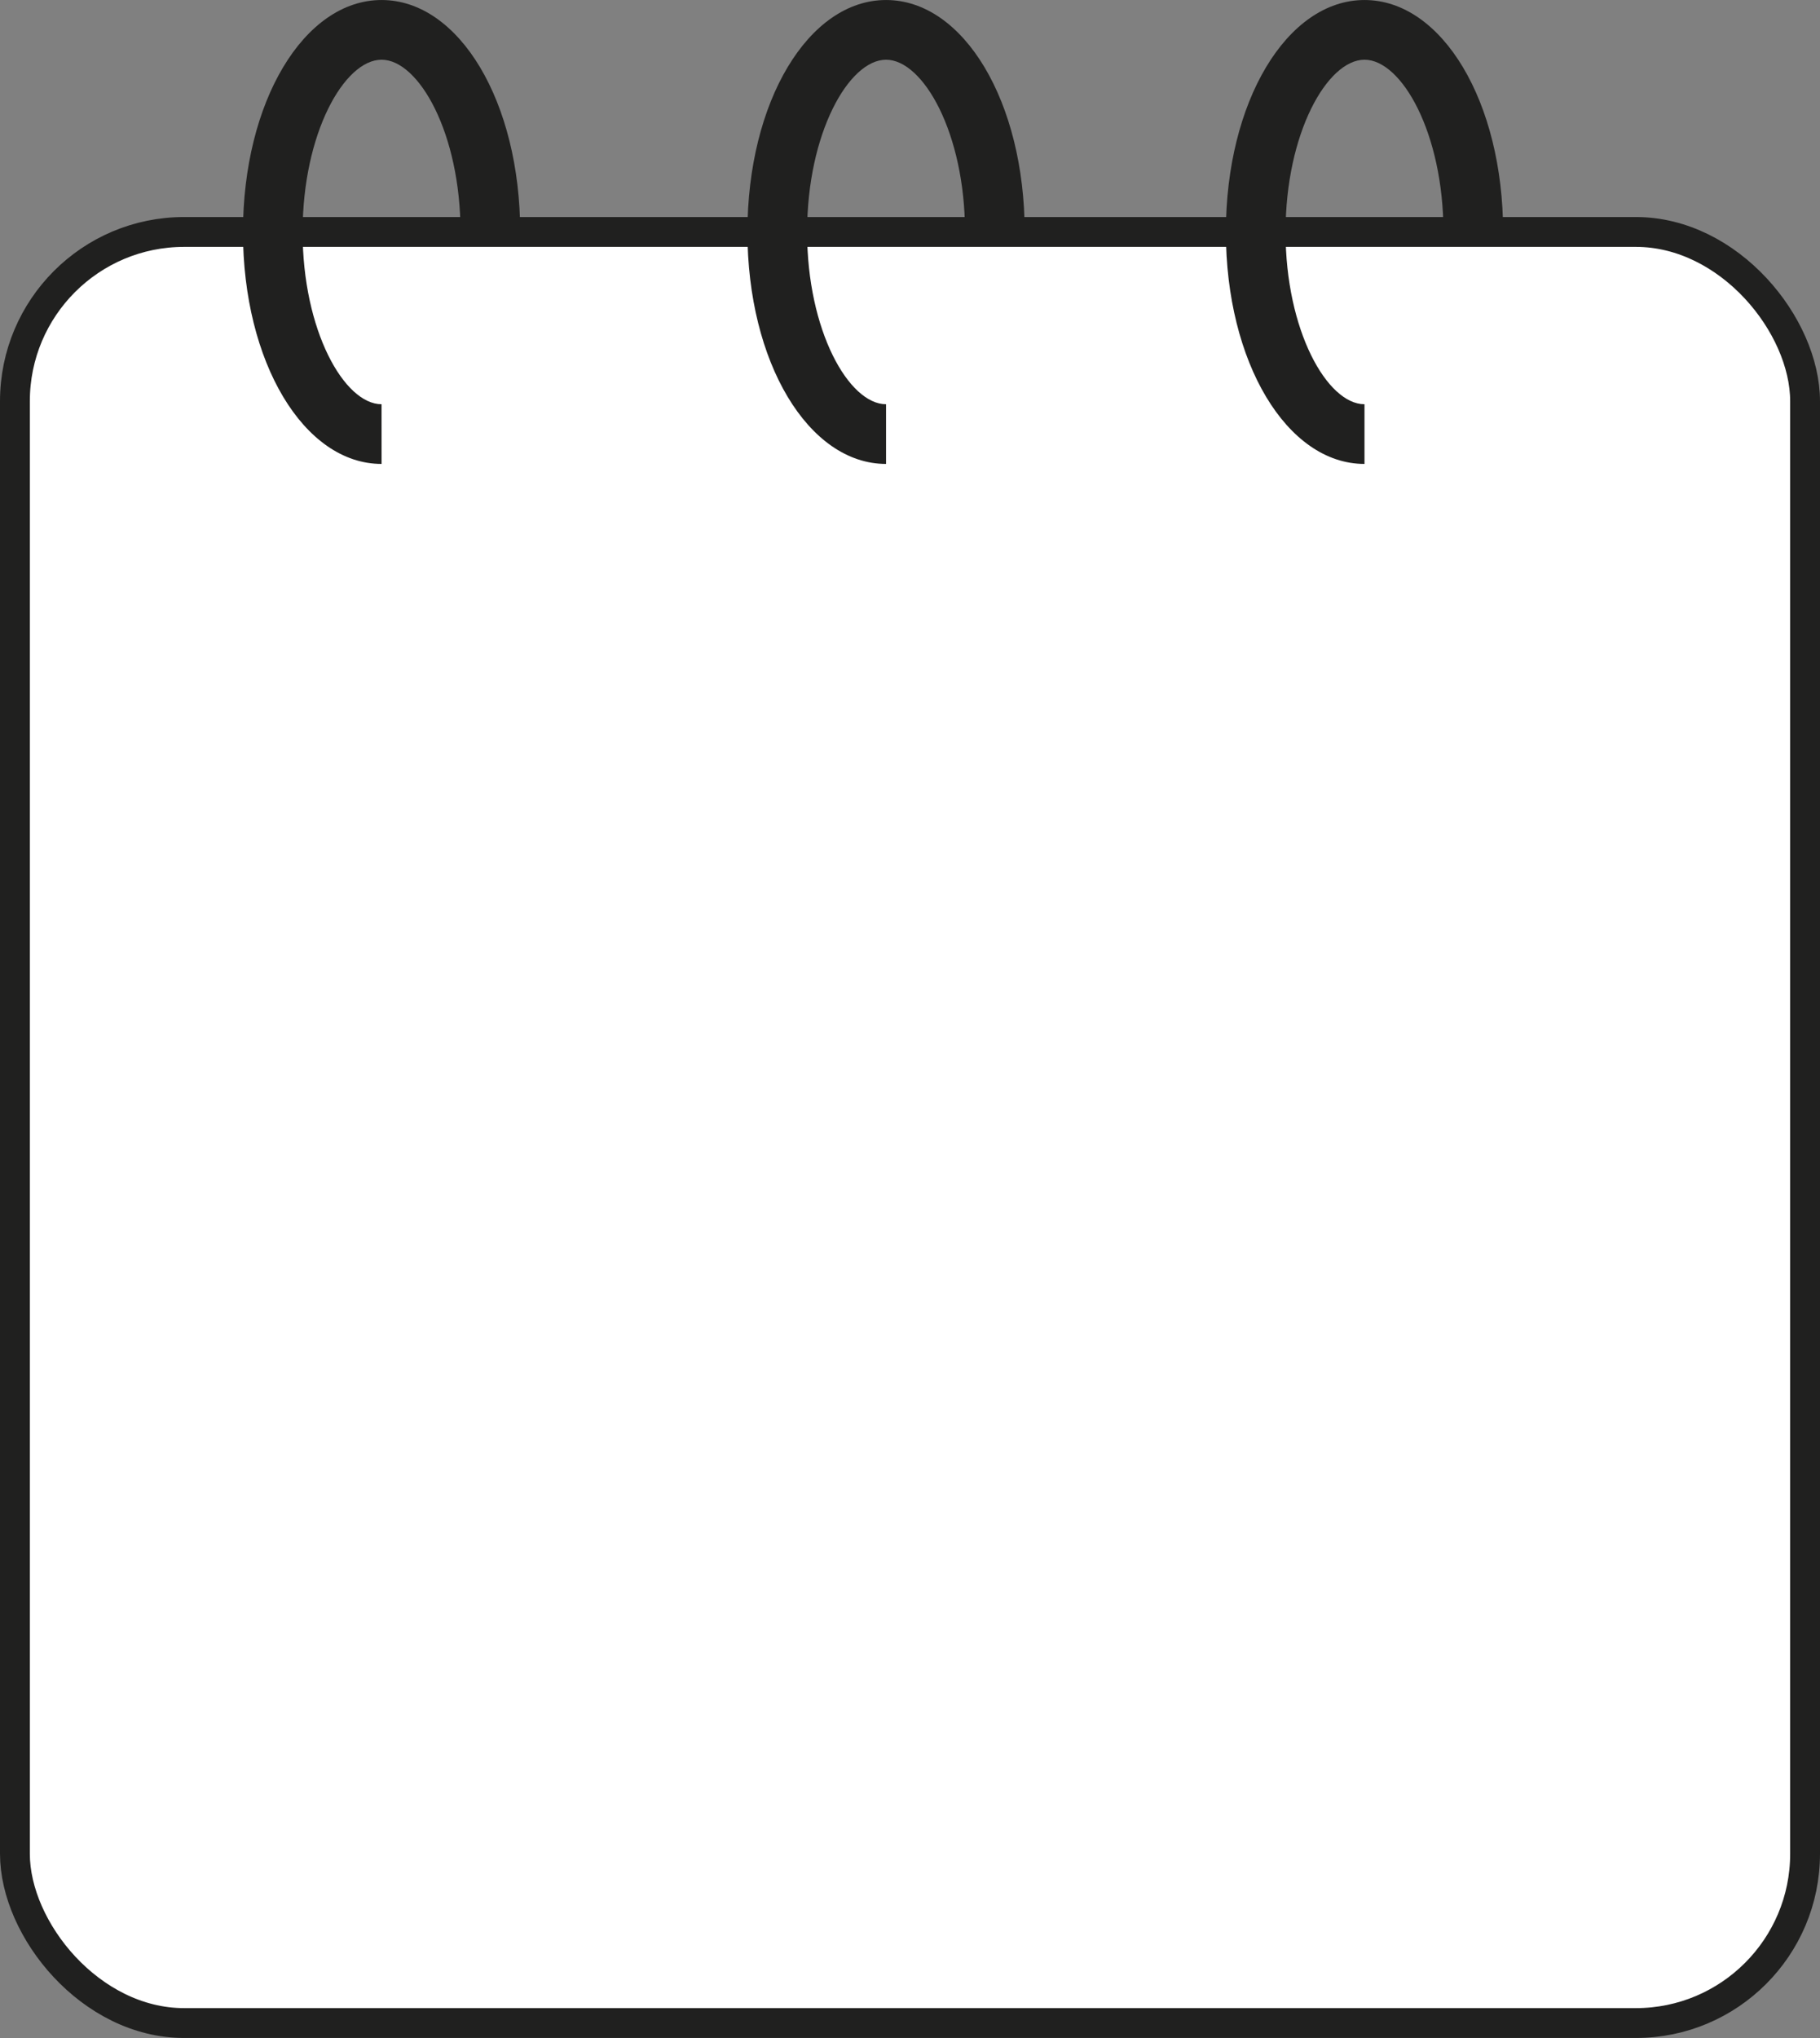 <svg id="Ebene_1" data-name="Ebene 1" xmlns="http://www.w3.org/2000/svg" width="43.039mm" height="48.169mm" viewBox="0 0 122 136.542"><rect x="0" y="0" width="122" height="136.542" fill="#808080" stroke="none"/><rect x="1" y="15.541" width="120" height="120" rx="11.339" fill="#fff" stroke="#20201f" stroke-linejoin="round" stroke-width="2"/><path d="M36.661,42.208c-5.21,0-9.291-6.827-9.291-15.541s4.082-15.541,9.291-15.541,9.291,6.827,9.291,15.541h-4c0-6.606-2.793-11.541-5.292-11.541s-5.292,4.936-5.292,11.541,2.793,11.541,5.292,11.541Z" transform="translate(-11.083 -11.125)" fill="#20201f"/><path d="M70.478,42.208c-5.21,0-9.292-6.827-9.292-15.541s4.082-15.541,9.292-15.541,9.292,6.827,9.292,15.541h-4c0-6.606-2.794-11.541-5.292-11.541s-5.292,4.936-5.292,11.541,2.794,11.541,5.292,11.541Z" transform="translate(-11.083 -11.125)" fill="#20201f"/><path d="M102.549,42.208c-5.21,0-9.291-6.827-9.291-15.541s4.081-15.541,9.291-15.541,9.292,6.827,9.292,15.541h-4c0-6.606-2.794-11.541-5.292-11.541s-5.291,4.936-5.291,11.541,2.793,11.541,5.291,11.541Z" transform="translate(-11.083 -11.125)" fill="#20201f"/><path d="M49.499,26.667" transform="translate(-11.083 -11.125)" fill="#fff" stroke="#20201f" stroke-linejoin="round" stroke-width="5"/><path d="M42.207,40.208" transform="translate(-11.083 -11.125)" fill="#fff" stroke="#20201f" stroke-linejoin="round" stroke-width="5"/></svg>